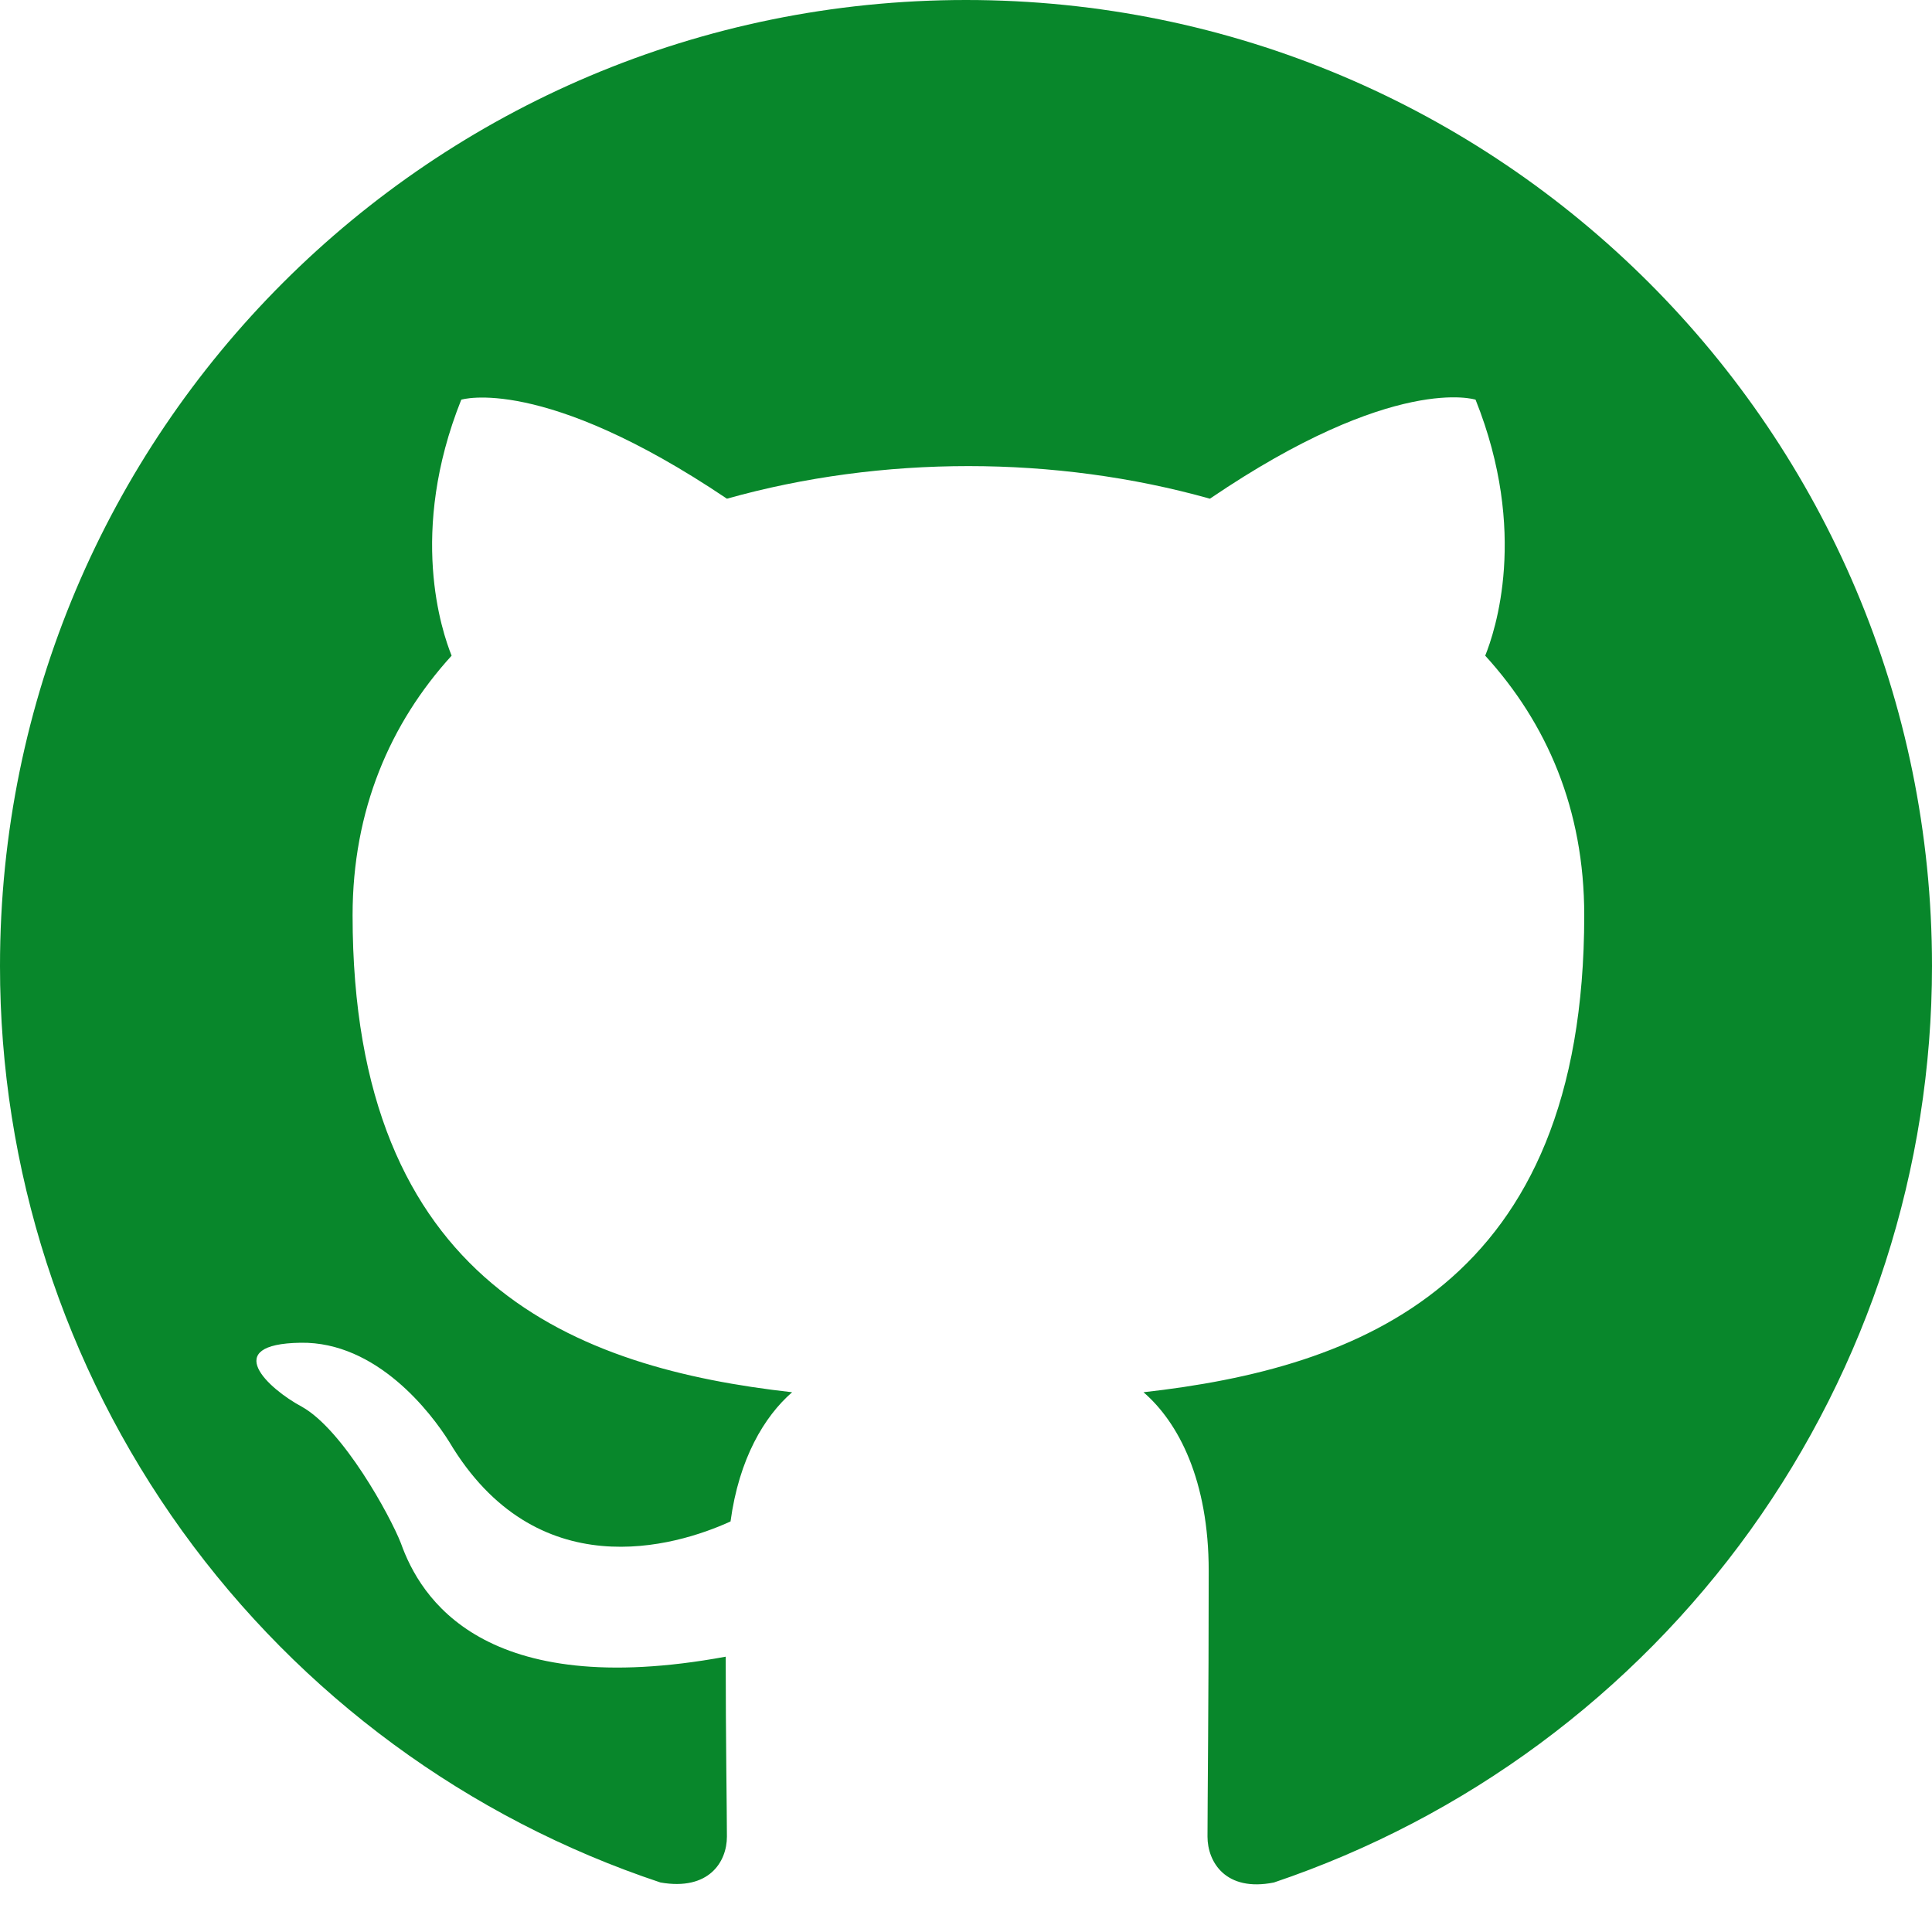 <svg width="16" height="16" viewBox="0 0 16 16" fill="none" xmlns="http://www.w3.org/2000/svg">
<path d="M8 0C12.42 0 16 3.58 16 8C16 9.676 15.473 11.31 14.496 12.672C13.518 14.033 12.138 15.054 10.55 15.59C10.15 15.67 10 15.42 10 15.21C10 14.94 10.01 14.08 10.01 13.01C10.01 12.26 9.76 11.78 9.47 11.53C11.25 11.33 13.12 10.65 13.12 7.58C13.12 6.7 12.81 5.99 12.3 5.43C12.38 5.23 12.66 4.41 12.22 3.31C12.22 3.31 11.55 3.09 10.02 4.13C9.38 3.95 8.7 3.86 8.02 3.86C7.34 3.86 6.66 3.95 6.02 4.13C4.49 3.1 3.82 3.31 3.82 3.31C3.38 4.41 3.66 5.23 3.74 5.43C3.23 5.99 2.92 6.71 2.92 7.58C2.92 10.64 4.78 11.33 6.56 11.53C6.33 11.73 6.12 12.08 6.05 12.6C5.59 12.81 4.44 13.15 3.72 11.94C3.57 11.7 3.12 11.11 2.49 11.12C1.82 11.13 2.22 11.5 2.5 11.65C2.84 11.84 3.23 12.55 3.32 12.78C3.48 13.23 4 14.09 6.01 13.72C6.01 14.39 6.02 15.02 6.02 15.21C6.02 15.42 5.87 15.66 5.47 15.59C3.877 15.06 2.491 14.041 1.509 12.679C0.527 11.316 -0.001 9.679 1.10231e-06 8C1.10231e-06 3.58 3.58 0 8 0Z" fill="#08872B"/>
</svg>
